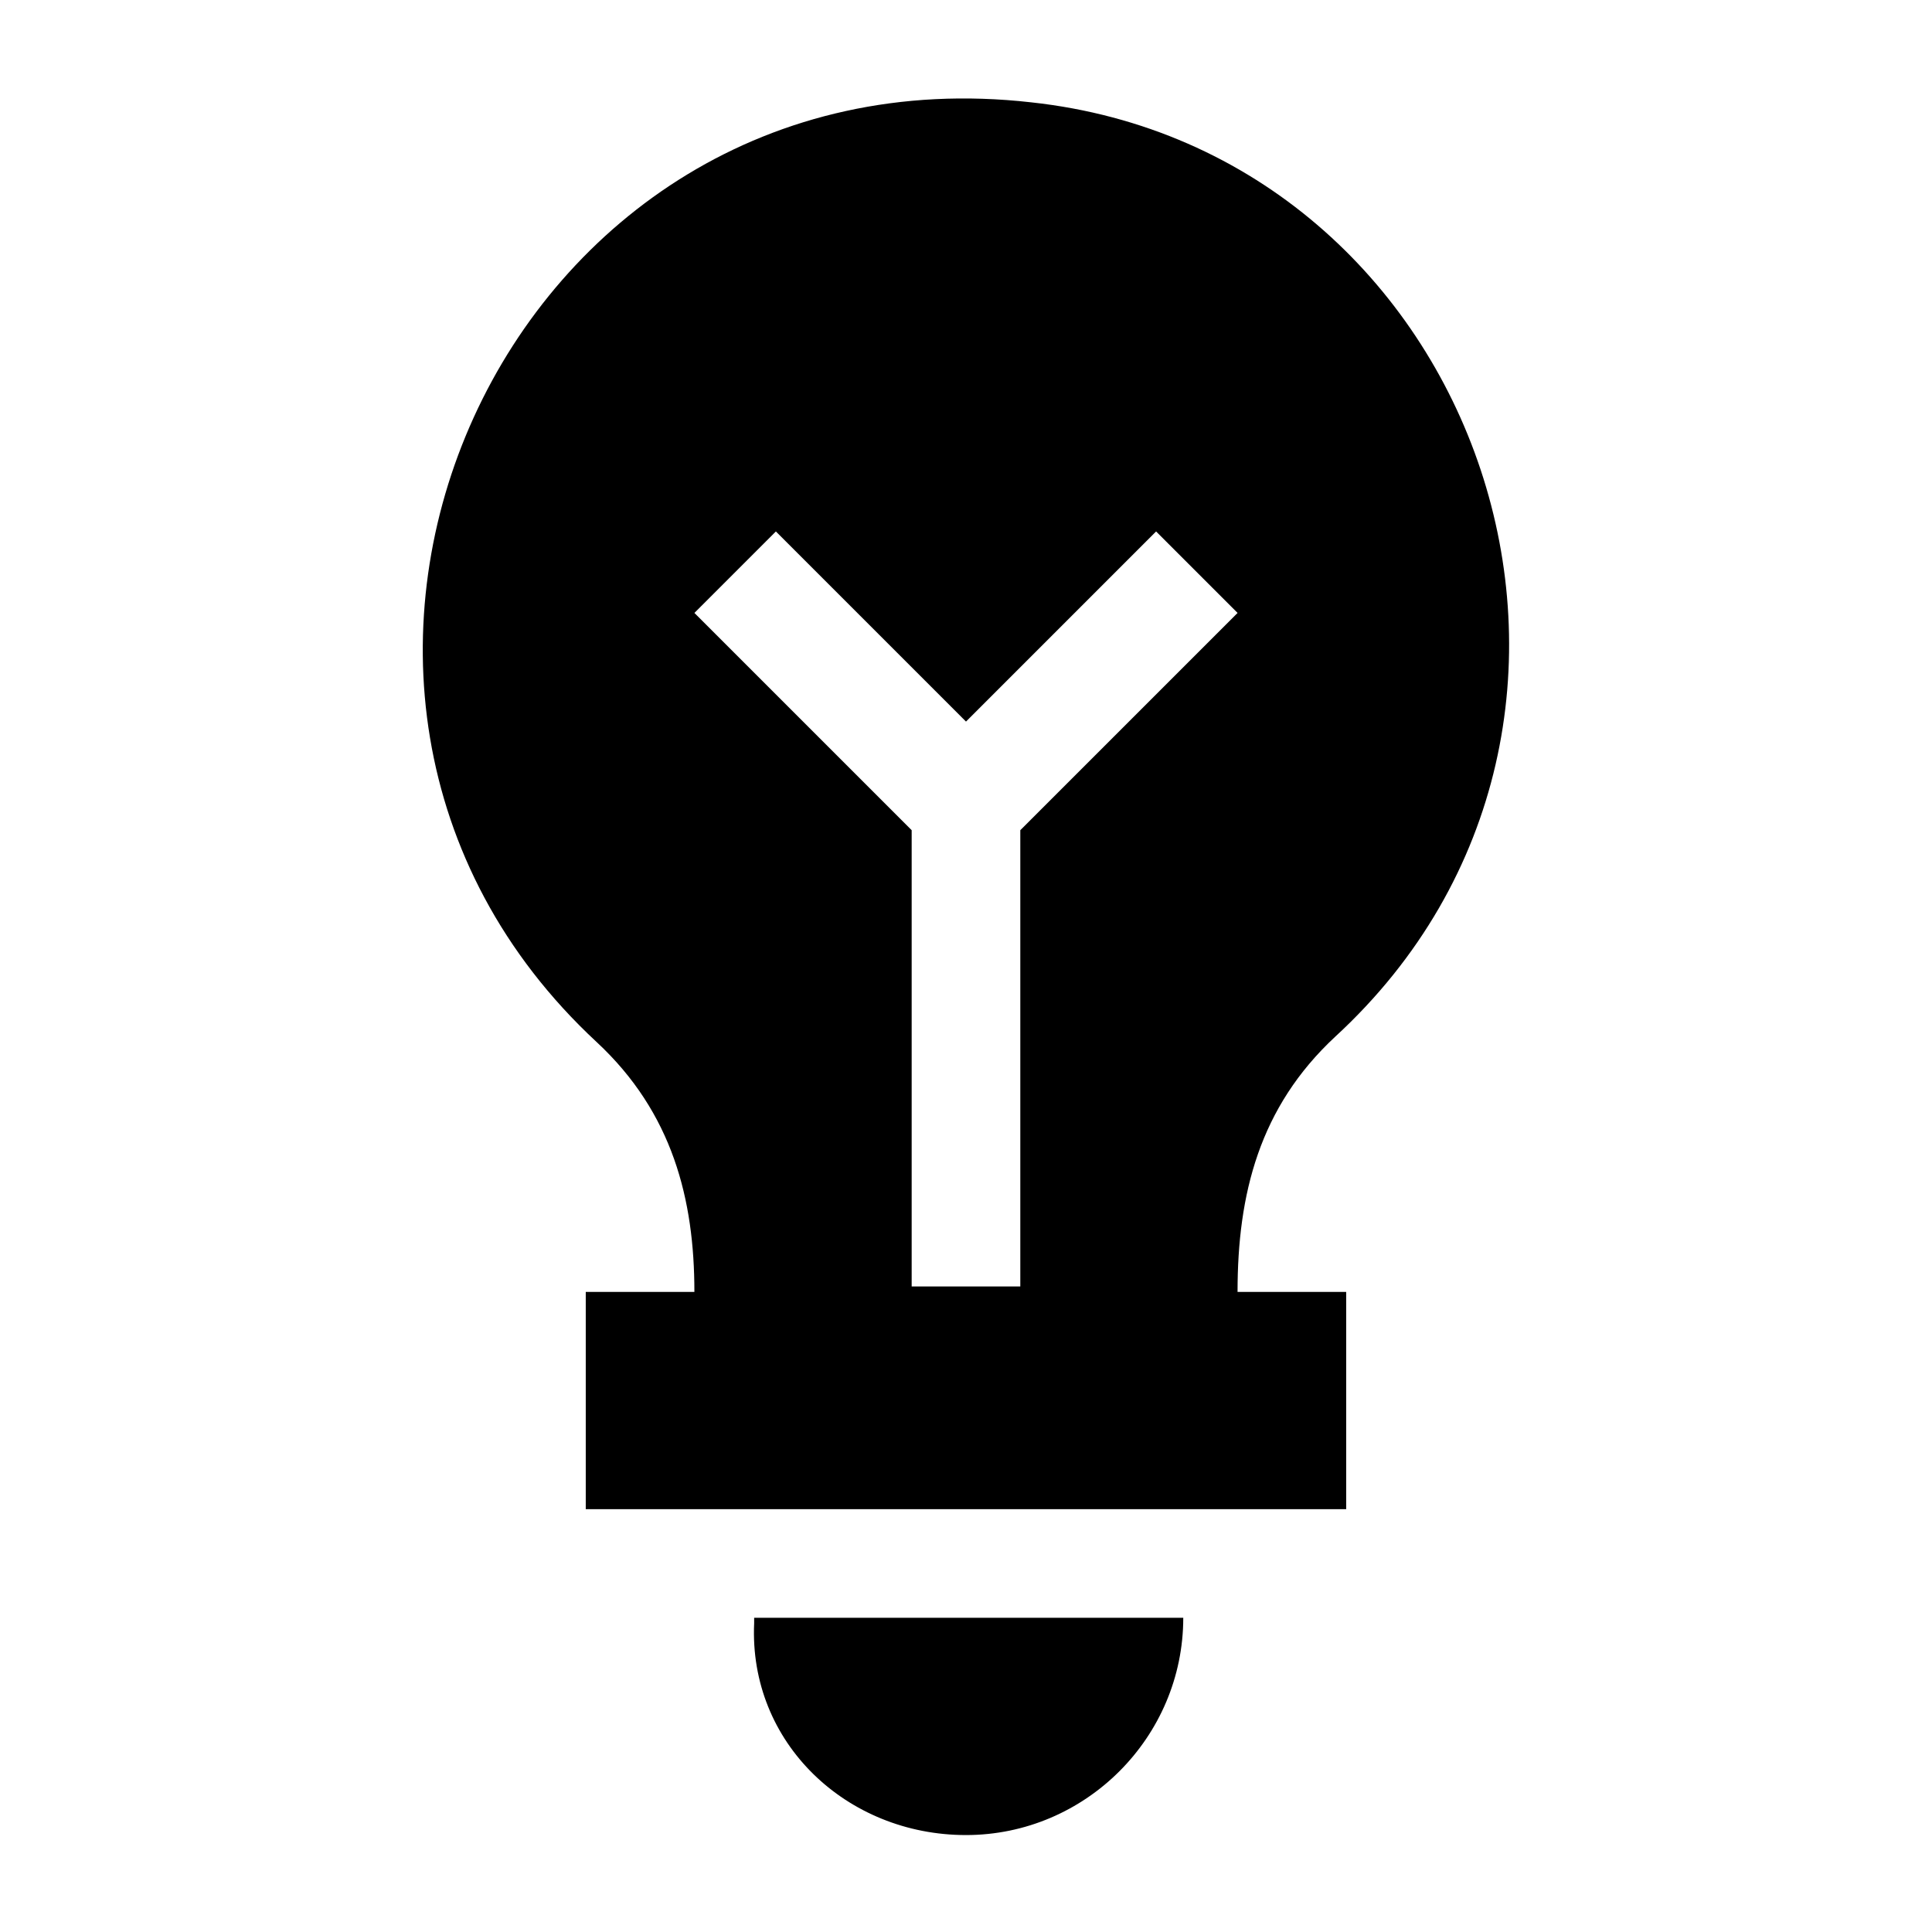 <?xml version="1.0" encoding="UTF-8"?>
<!-- Uploaded to: SVG Repo, www.svgrepo.com, Generator: SVG Repo Mixer Tools -->
<svg fill="#000000" width="800px" height="800px" version="1.1" viewBox="144 144 512 512" xmlns="http://www.w3.org/2000/svg">
 <g>
  <path d="m400 630.31c31.668 0 57.578-25.91 57.578-57.578h-113.72v1.441c-1.438 31.664 24.473 56.137 56.141 56.137z"/>
  <path d="m417.27 171.12c-139.63-15.832-215.92 155.46-115.16 249.03 20.152 18.715 25.91 41.746 25.91 66.215h-28.789v57.578h201.52v-57.578h-28.789c0-25.91 5.758-48.941 25.91-67.656 90.684-83.488 38.863-234.63-80.609-247.59zm-2.879 192.89v120.91h-28.789v-120.91l-57.578-57.578 21.59-21.59 50.383 50.383 50.379-50.383 21.594 21.594z"/>
 </g>
</svg>